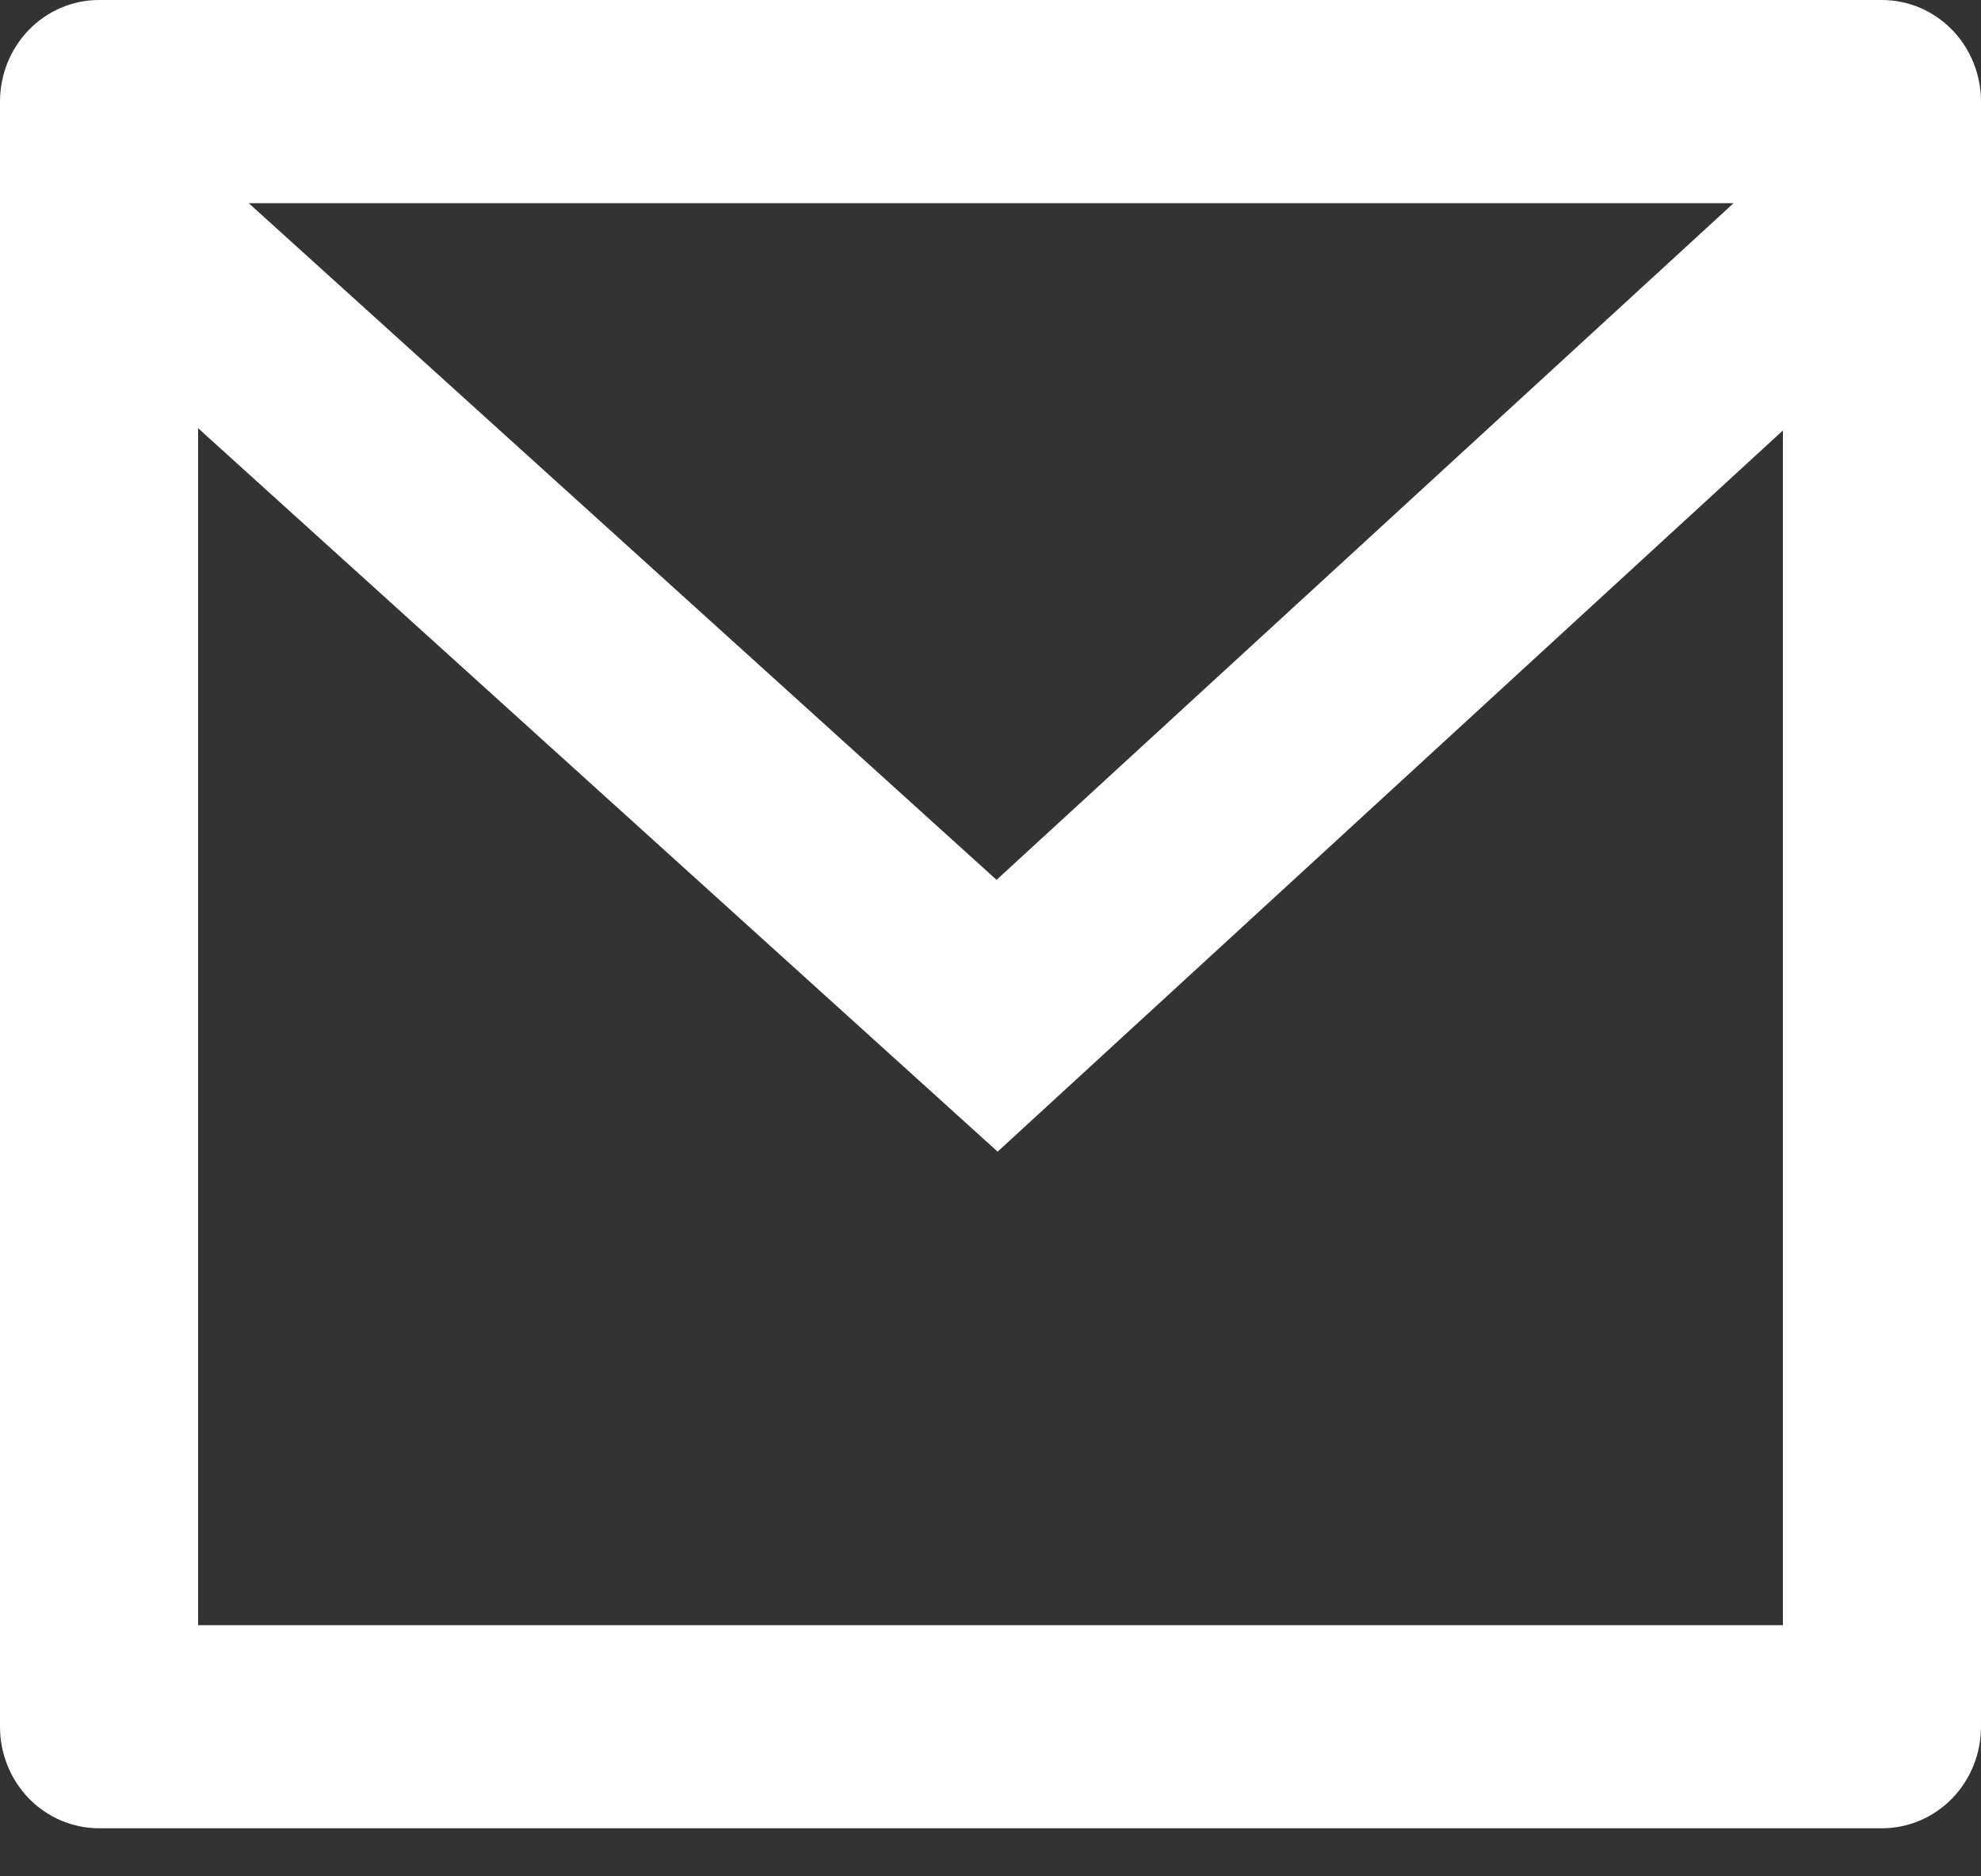 <svg width="38" height="36" viewBox="0 0 38 36" fill="none" xmlns="http://www.w3.org/2000/svg">
<rect x="0" y="0" width="38" height="36" fill="#333333" stroke="none"/>
<path d="M1.9 0H36.1C36.604 0 37.087 0.205 37.444 0.571C37.8 0.936 38 1.432 38 1.949V33.13C38 33.647 37.8 34.142 37.444 34.508C37.087 34.873 36.604 35.078 36.1 35.078H1.9C1.396 35.078 0.913 34.873 0.556 34.508C0.2 34.142 0 33.647 0 33.13V1.949C0 1.432 0.2 0.936 0.556 0.571C0.913 0.205 1.396 0 1.9 0V0ZM34.2 8.259L19.137 22.096L3.8 8.216V31.181H34.2V8.259ZM4.771 3.898L19.116 16.881L33.254 3.898H4.771Z" fill="white"/>
</svg>
